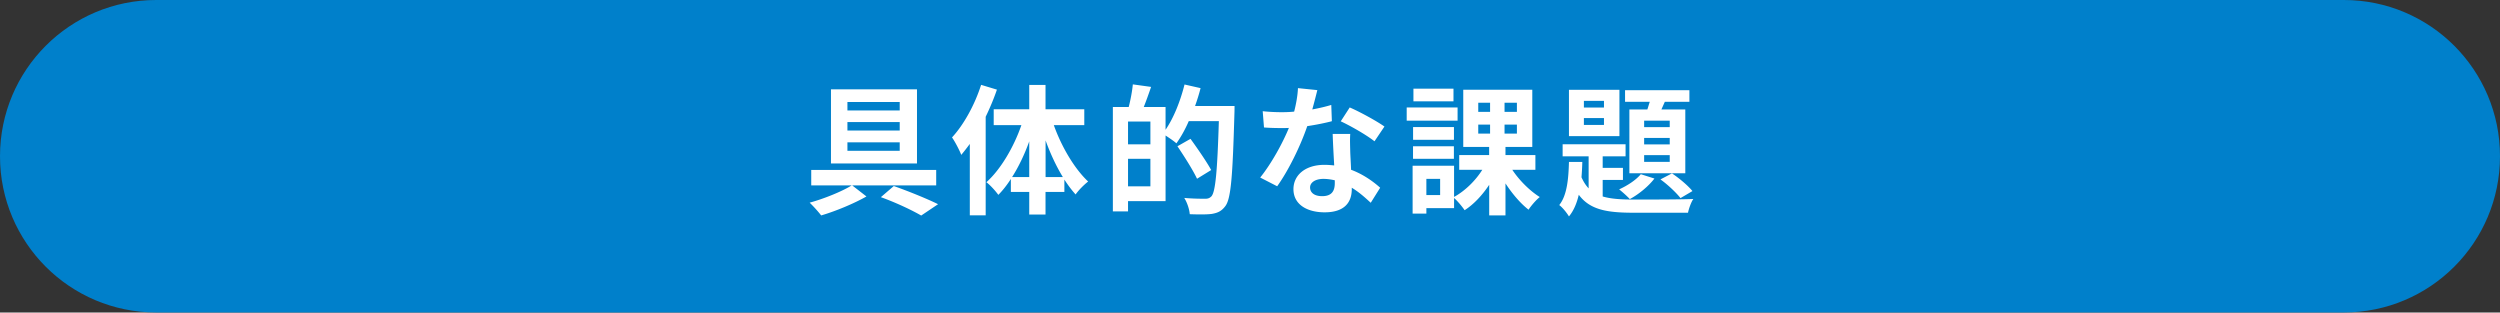 <?xml version="1.0" encoding="UTF-8"?>
<svg xmlns="http://www.w3.org/2000/svg" id="b" viewBox="0 0 426.94 53.37">
  <rect x="0" y="0" width="426.94" height="53.37" fill="#333333" stroke="none"/>
  <defs>
    <style>.e{fill:#fff}</style>
  </defs>
  <g id="c">
    <path d="M0 26.68C0 11.94 11.95 0 26.68 0h373.58c14.74 0 26.68 11.94 26.68 26.68S415 53.36 400.26 53.36H26.68C11.95 53.37 0 41.43 0 26.68" style="fill:#0080cb;fill-rule:evenodd"></path>
    <path d="m145.52 31.65 2.45 1.9c-2.14 1.22-5.28 2.52-7.73 3.24a23 23 0 0 0-1.97-2.18c2.45-.67 5.54-1.92 7.18-2.95h-6.91v-2.64h21.34v2.64h-14.35Zm11.08-3.74h-14.69V15.26h14.69zm-2.95-10.49h-8.93v1.44h8.93zm0 3.43h-8.93v1.44h8.93zm0 3.46h-8.93v1.44h8.93zm-1.01 7.46c2.66.94 5.76 2.21 7.56 3.1l-2.88 1.94c-1.56-.91-4.3-2.21-6.89-3.14zM170.25 15.31c-.53 1.54-1.18 3.1-1.92 4.63v16.83h-2.71V24.58c-.48.65-.98 1.3-1.46 1.87-.26-.7-1.06-2.26-1.58-2.98 2.02-2.18 3.89-5.59 4.97-8.98l2.71.82Zm9.72 6.07c1.32 3.7 3.53 7.44 5.86 9.62-.65.5-1.63 1.46-2.14 2.21-.67-.74-1.3-1.58-1.92-2.54v2.11h-3.22v3.86h-2.78v-3.86h-3.14v-2.21c-.67 1.03-1.37 1.94-2.14 2.71-.48-.67-1.39-1.68-2.04-2.16 2.42-2.16 4.66-5.95 5.98-9.75h-4.73v-2.71h6.07v-4.15h2.78v4.15h6.62v2.71h-5.21Zm-4.2 8.86v-6.1c-.79 2.21-1.8 4.32-2.93 6.1zm5.74 0c-1.13-1.85-2.14-4.01-2.95-6.26v6.26zM210.83 18.09s0 .96-.02 1.3c-.31 10.73-.58 14.55-1.56 15.82-.67.89-1.34 1.15-2.3 1.32-.91.12-2.35.1-3.77.05-.05-.79-.43-1.99-.94-2.78 1.54.14 2.95.14 3.58.14.48 0 .74-.1 1.06-.41.7-.77 1.01-4.37 1.27-12.84h-5.14c-.62 1.44-1.37 2.76-2.11 3.79-.38-.36-1.2-.91-1.85-1.34v11.21h-6.41v1.75h-2.59V18.27h2.71c.31-1.2.6-2.74.7-3.86l3.12.43c-.41 1.2-.84 2.4-1.25 3.43h3.72v3.89c1.39-2.02 2.54-4.92 3.24-7.73l2.74.62c-.26 1.03-.58 2.04-.94 3.05h6.74Zm-14.37 2.67h-3.82v3.89h3.82zm0 11.06v-4.7h-3.82v4.7zm7.96-1.3c-.67-1.44-2.16-3.79-3.34-5.54l2.23-1.27c1.2 1.66 2.78 3.94 3.53 5.33l-2.42 1.49ZM224.11 18.69c1.18-.22 2.3-.48 3.24-.77l.1 2.78c-1.1.29-2.59.6-4.2.84-1.15 3.36-3.19 7.56-5.14 10.27l-2.9-1.49c1.9-2.35 3.84-5.88 4.9-8.47-.43.02-.84.02-1.25.02-.98 0-1.97-.02-3-.1l-.22-2.78c1.03.12 2.3.17 3.19.17.72 0 1.44-.02 2.18-.1.34-1.32.6-2.76.65-4.01l3.31.34c-.19.77-.5 1.99-.86 3.29Zm6.48 7.25c.02.7.1 1.85.14 3.05 2.06.77 3.74 1.97 4.97 3.07l-1.61 2.57c-.84-.77-1.92-1.78-3.24-2.57v.24c0 2.23-1.22 3.96-4.63 3.96-2.98 0-5.33-1.32-5.33-3.96 0-2.35 1.97-4.15 5.3-4.15.58 0 1.1.05 1.66.1-.1-1.78-.22-3.91-.26-5.38h3c-.07 1.01-.02 2.02 0 3.07m-4.8 7.56c1.66 0 2.16-.91 2.16-2.23v-.48c-.62-.14-1.27-.24-1.94-.24-1.39 0-2.28.62-2.28 1.46 0 .89.74 1.49 2.06 1.49m3.17-12.77 1.54-2.38c1.73.74 4.7 2.38 5.93 3.26l-1.7 2.52c-1.39-1.1-4.13-2.66-5.76-3.41ZM248.92 20.61h-8.69v-2.26h8.69zm9.34 8.38c1.2 1.82 3.02 3.62 4.7 4.66-.62.48-1.49 1.49-1.92 2.16-1.37-1.06-2.78-2.71-3.94-4.49v5.47h-2.78v-5.23c-1.18 1.78-2.64 3.34-4.2 4.34-.41-.62-1.2-1.56-1.8-2.09v1.73h-4.73v.94h-2.35V28.3h7.08v5.33c1.85-1.01 3.65-2.76 4.82-4.63h-3.94v-2.52h5.11v-1.39h-4.42v-9.77h11.79v9.77h-4.58v1.39h5.11V29h-3.96Zm-9.96-5.11h-6.98V21.7h6.98zm-6.99 1.1h6.98v2.14h-6.98zm6.91-7.68h-6.84v-2.16h6.84zm-2.28 13.25h-2.35v2.76h2.35zm6.51-11.45h2.02v-1.56h-2.02zm0 3.72h2.02v-1.54h-2.02zm6.6-5.28h-2.11v1.56h2.11zm0 3.74h-2.11v1.54h2.11zM273.7 33.55c1.44.43 3.19.53 5.33.53 1.63 0 8.19 0 10.15-.1-.38.55-.77 1.66-.91 2.35h-9.24c-4.51 0-7.49-.46-9.41-3.07-.34 1.44-.86 2.71-1.68 3.7-.36-.6-1.08-1.51-1.66-1.94 1.34-1.66 1.58-4.49 1.66-7.37h2.28c-.02.89-.07 1.75-.14 2.62.34.77.74 1.39 1.22 1.9V26.7h-4.44v-2.06h10.75v2.06h-3.91v1.97h3.46v2.06h-3.46v2.83Zm2.86-10.3h-8.62v-7.92h8.62zm-2.64-6.02h-3.43v1.13h3.43zm0 2.93h-3.43v1.18h3.43zm8.61 10.34c-1.03 1.34-2.71 2.71-4.2 3.5-.41-.46-1.32-1.27-1.82-1.66 1.42-.65 2.86-1.58 3.7-2.59l2.33.74Zm-1.2-11.81c.14-.41.26-.86.41-1.3h-4.22V15.4h10.99v1.99h-4.2l-.58 1.3h4.08v10.9h-9.55v-10.9zm3.82 1.92h-4.37v1.1h4.37zm0 2.95h-4.37v1.1h4.37zm0 2.93h-4.37v1.15h4.37zm.38 3.12c1.27.84 2.76 2.11 3.5 3.02l-2.04 1.2c-.74-.94-2.23-2.35-3.43-3.19z" class="e"></path>
  </g>
</svg>
